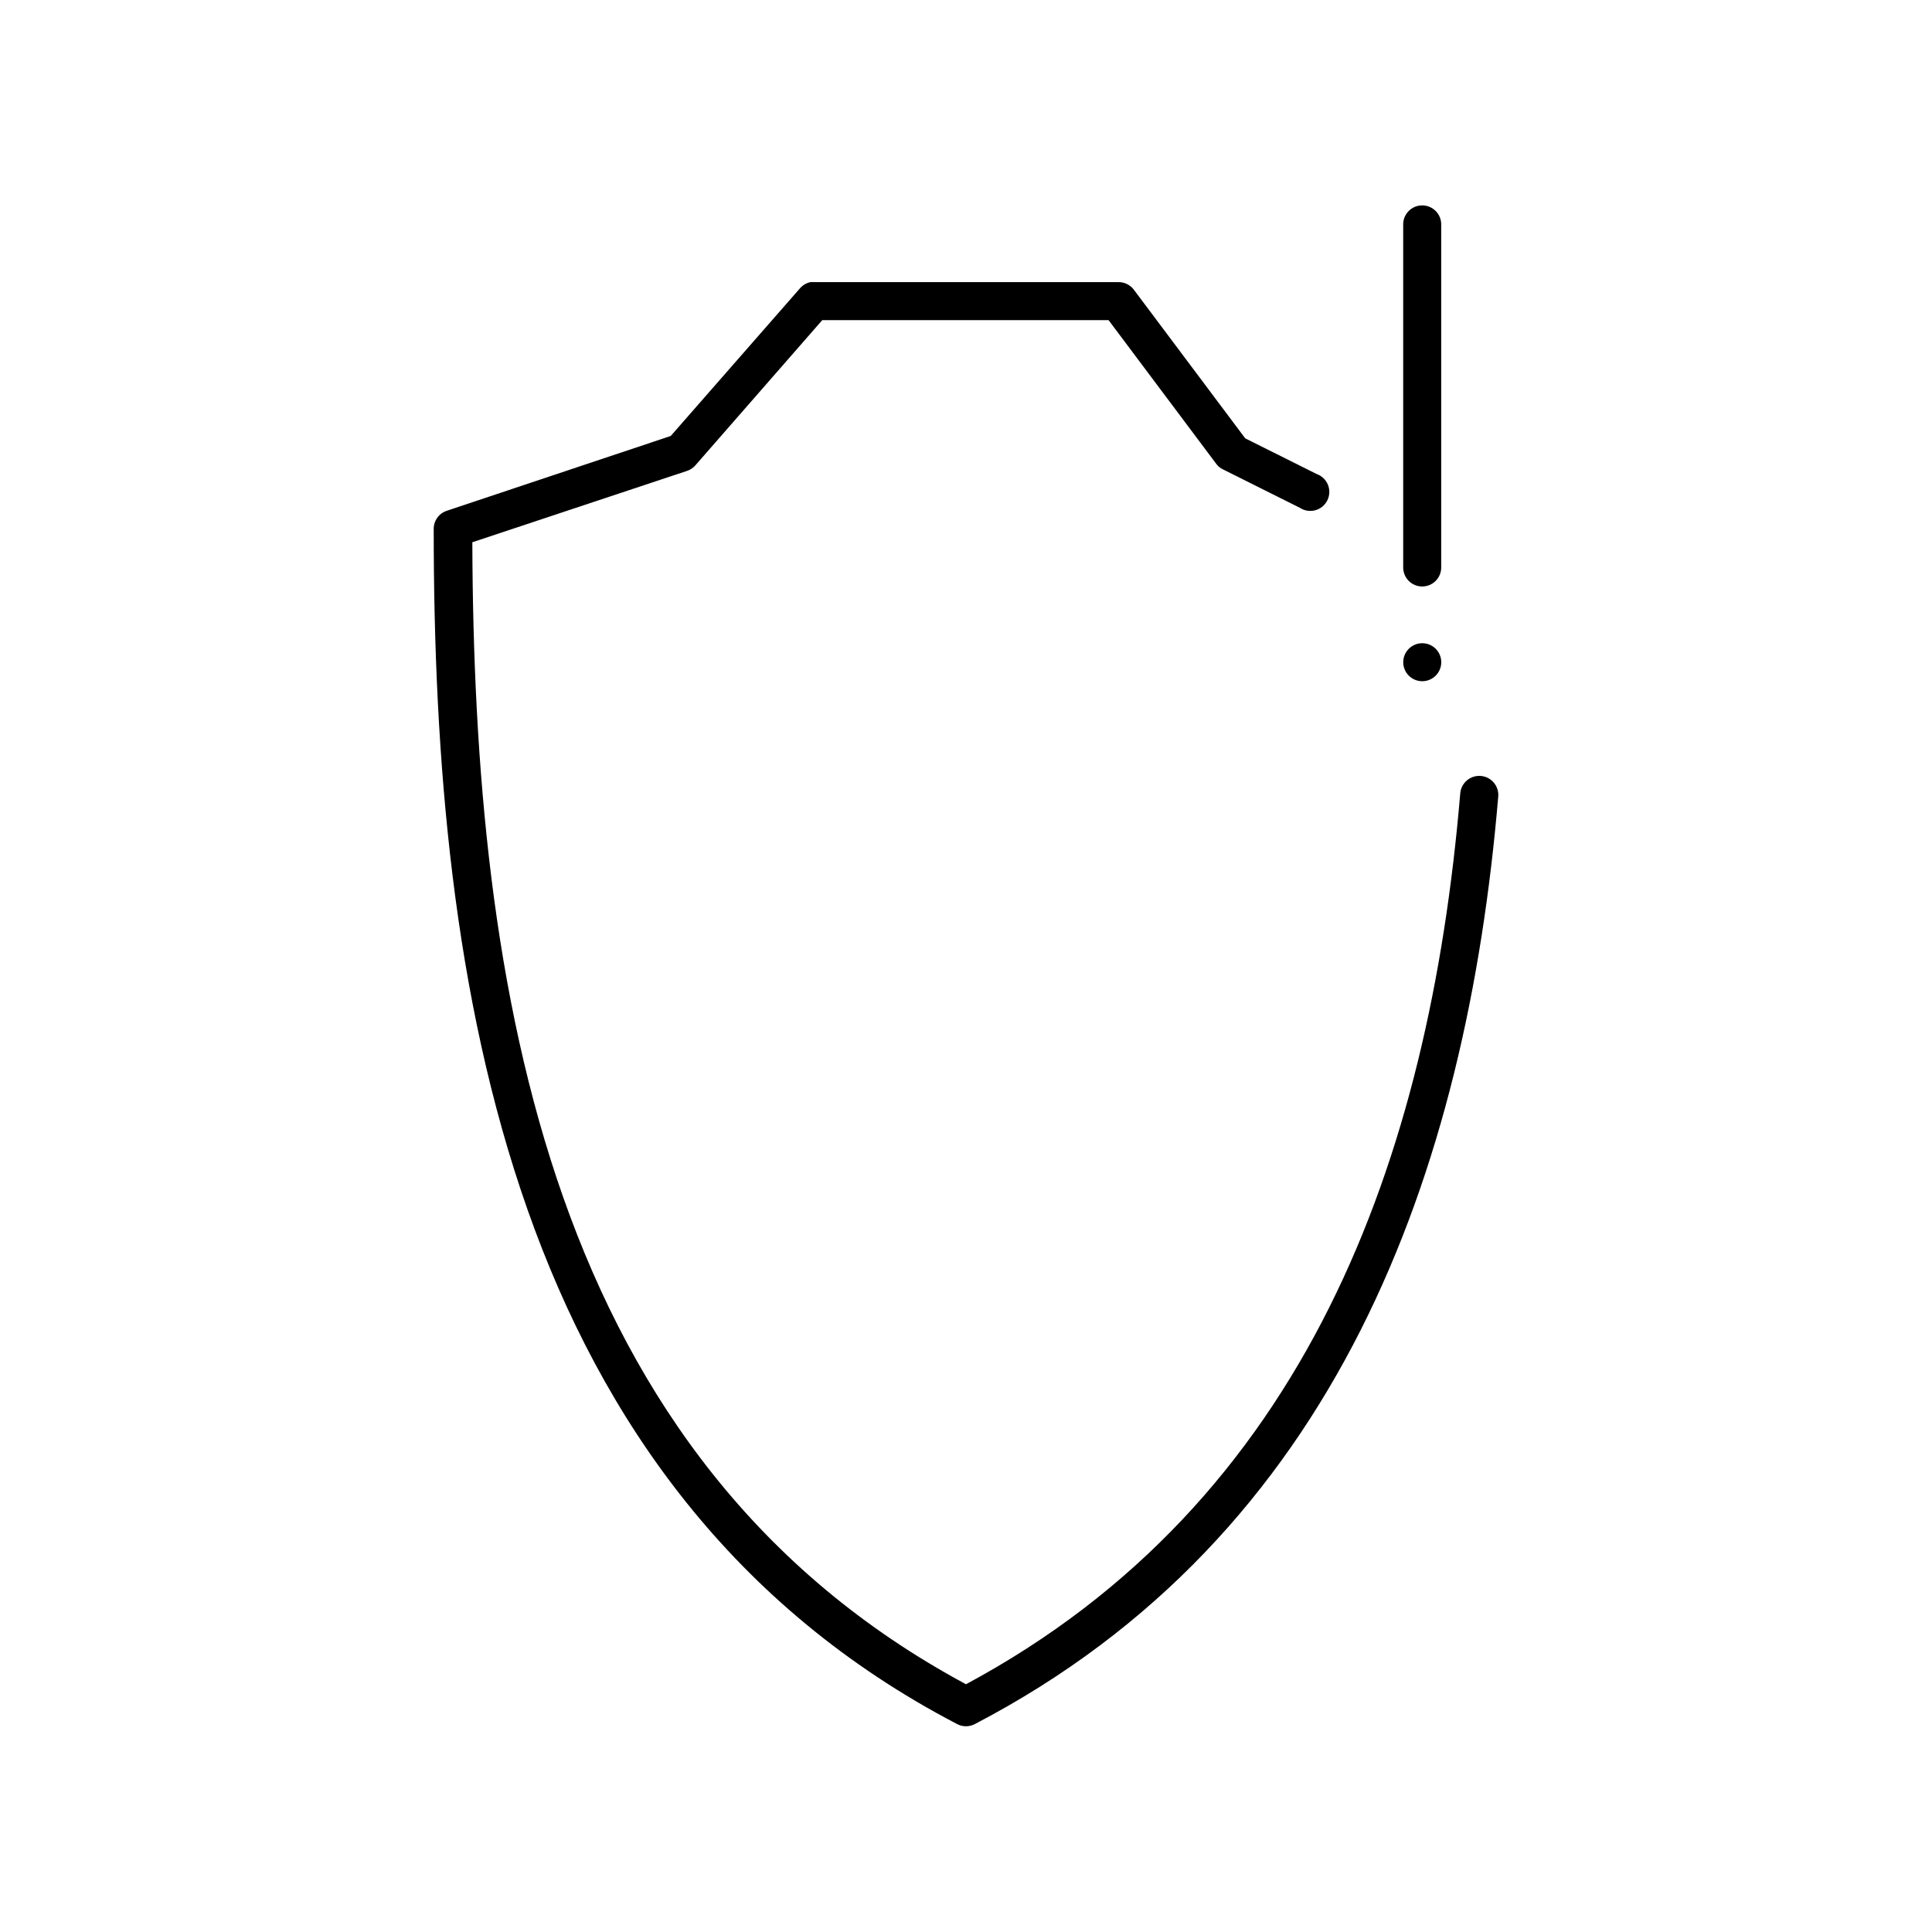<?xml version="1.0" encoding="UTF-8"?>
<!-- Uploaded to: ICON Repo, www.iconrepo.com, Generator: ICON Repo Mixer Tools -->
<svg fill="#000000" width="800px" height="800px" version="1.1" viewBox="144 144 512 512" xmlns="http://www.w3.org/2000/svg">
 <path d="m520.27 198.47c-2.598 0.328-4.512 2.582-4.41 5.195v90.652c-0.02 1.348 0.504 2.644 1.449 3.606 0.949 0.961 2.242 1.5 3.59 1.5 1.348 0 2.641-0.539 3.586-1.5 0.949-0.961 1.469-2.258 1.449-3.606v-90.652c0.059-1.48-0.535-2.91-1.629-3.91-1.09-1-2.566-1.469-4.035-1.285zm-161.52 20.301-0.004 0.004c-1.113 0.238-2.109 0.848-2.832 1.73l-34.164 39.031-59.352 19.828c-2.098 0.691-3.504 2.668-3.461 4.879 0 60.715 5.047 124.09 24.875 180.36s54.672 105.44 113.82 136.29h-0.004c1.477 0.781 3.246 0.781 4.723 0 95.945-50.043 130.29-146.1 138.7-245.83h0.004c0.215-2.781-1.863-5.215-4.644-5.43-2.785-0.219-5.215 1.859-5.434 4.641-8.188 97.07-40.812 187.65-130.98 236.07-55.121-29.641-87.82-75.371-106.74-129.05-18.848-53.484-23.895-114.5-24.086-173.59l56.832-18.887c0.848-0.27 1.609-0.758 2.207-1.414l33.691-38.559h75.883l28.652 38.242h-0.004c0.508 0.617 1.156 1.102 1.891 1.418l20.152 10.074v-0.004c1.207 0.797 2.695 1.031 4.094 0.652 1.395-0.379 2.559-1.34 3.195-2.641 0.637-1.297 0.688-2.805 0.137-4.141-0.555-1.336-1.652-2.371-3.019-2.84l-18.891-9.441-29.598-39.504c-0.992-1.238-2.508-1.938-4.094-1.891h-80.605c-0.312-0.027-0.629-0.027-0.945 0zm162.16 95.688c-2.781 0-5.039 2.254-5.039 5.035s2.254 5.035 5.039 5.035c2.781 0 5.039-2.254 5.039-5.035s-2.254-5.035-5.039-5.035z"/>
</svg>